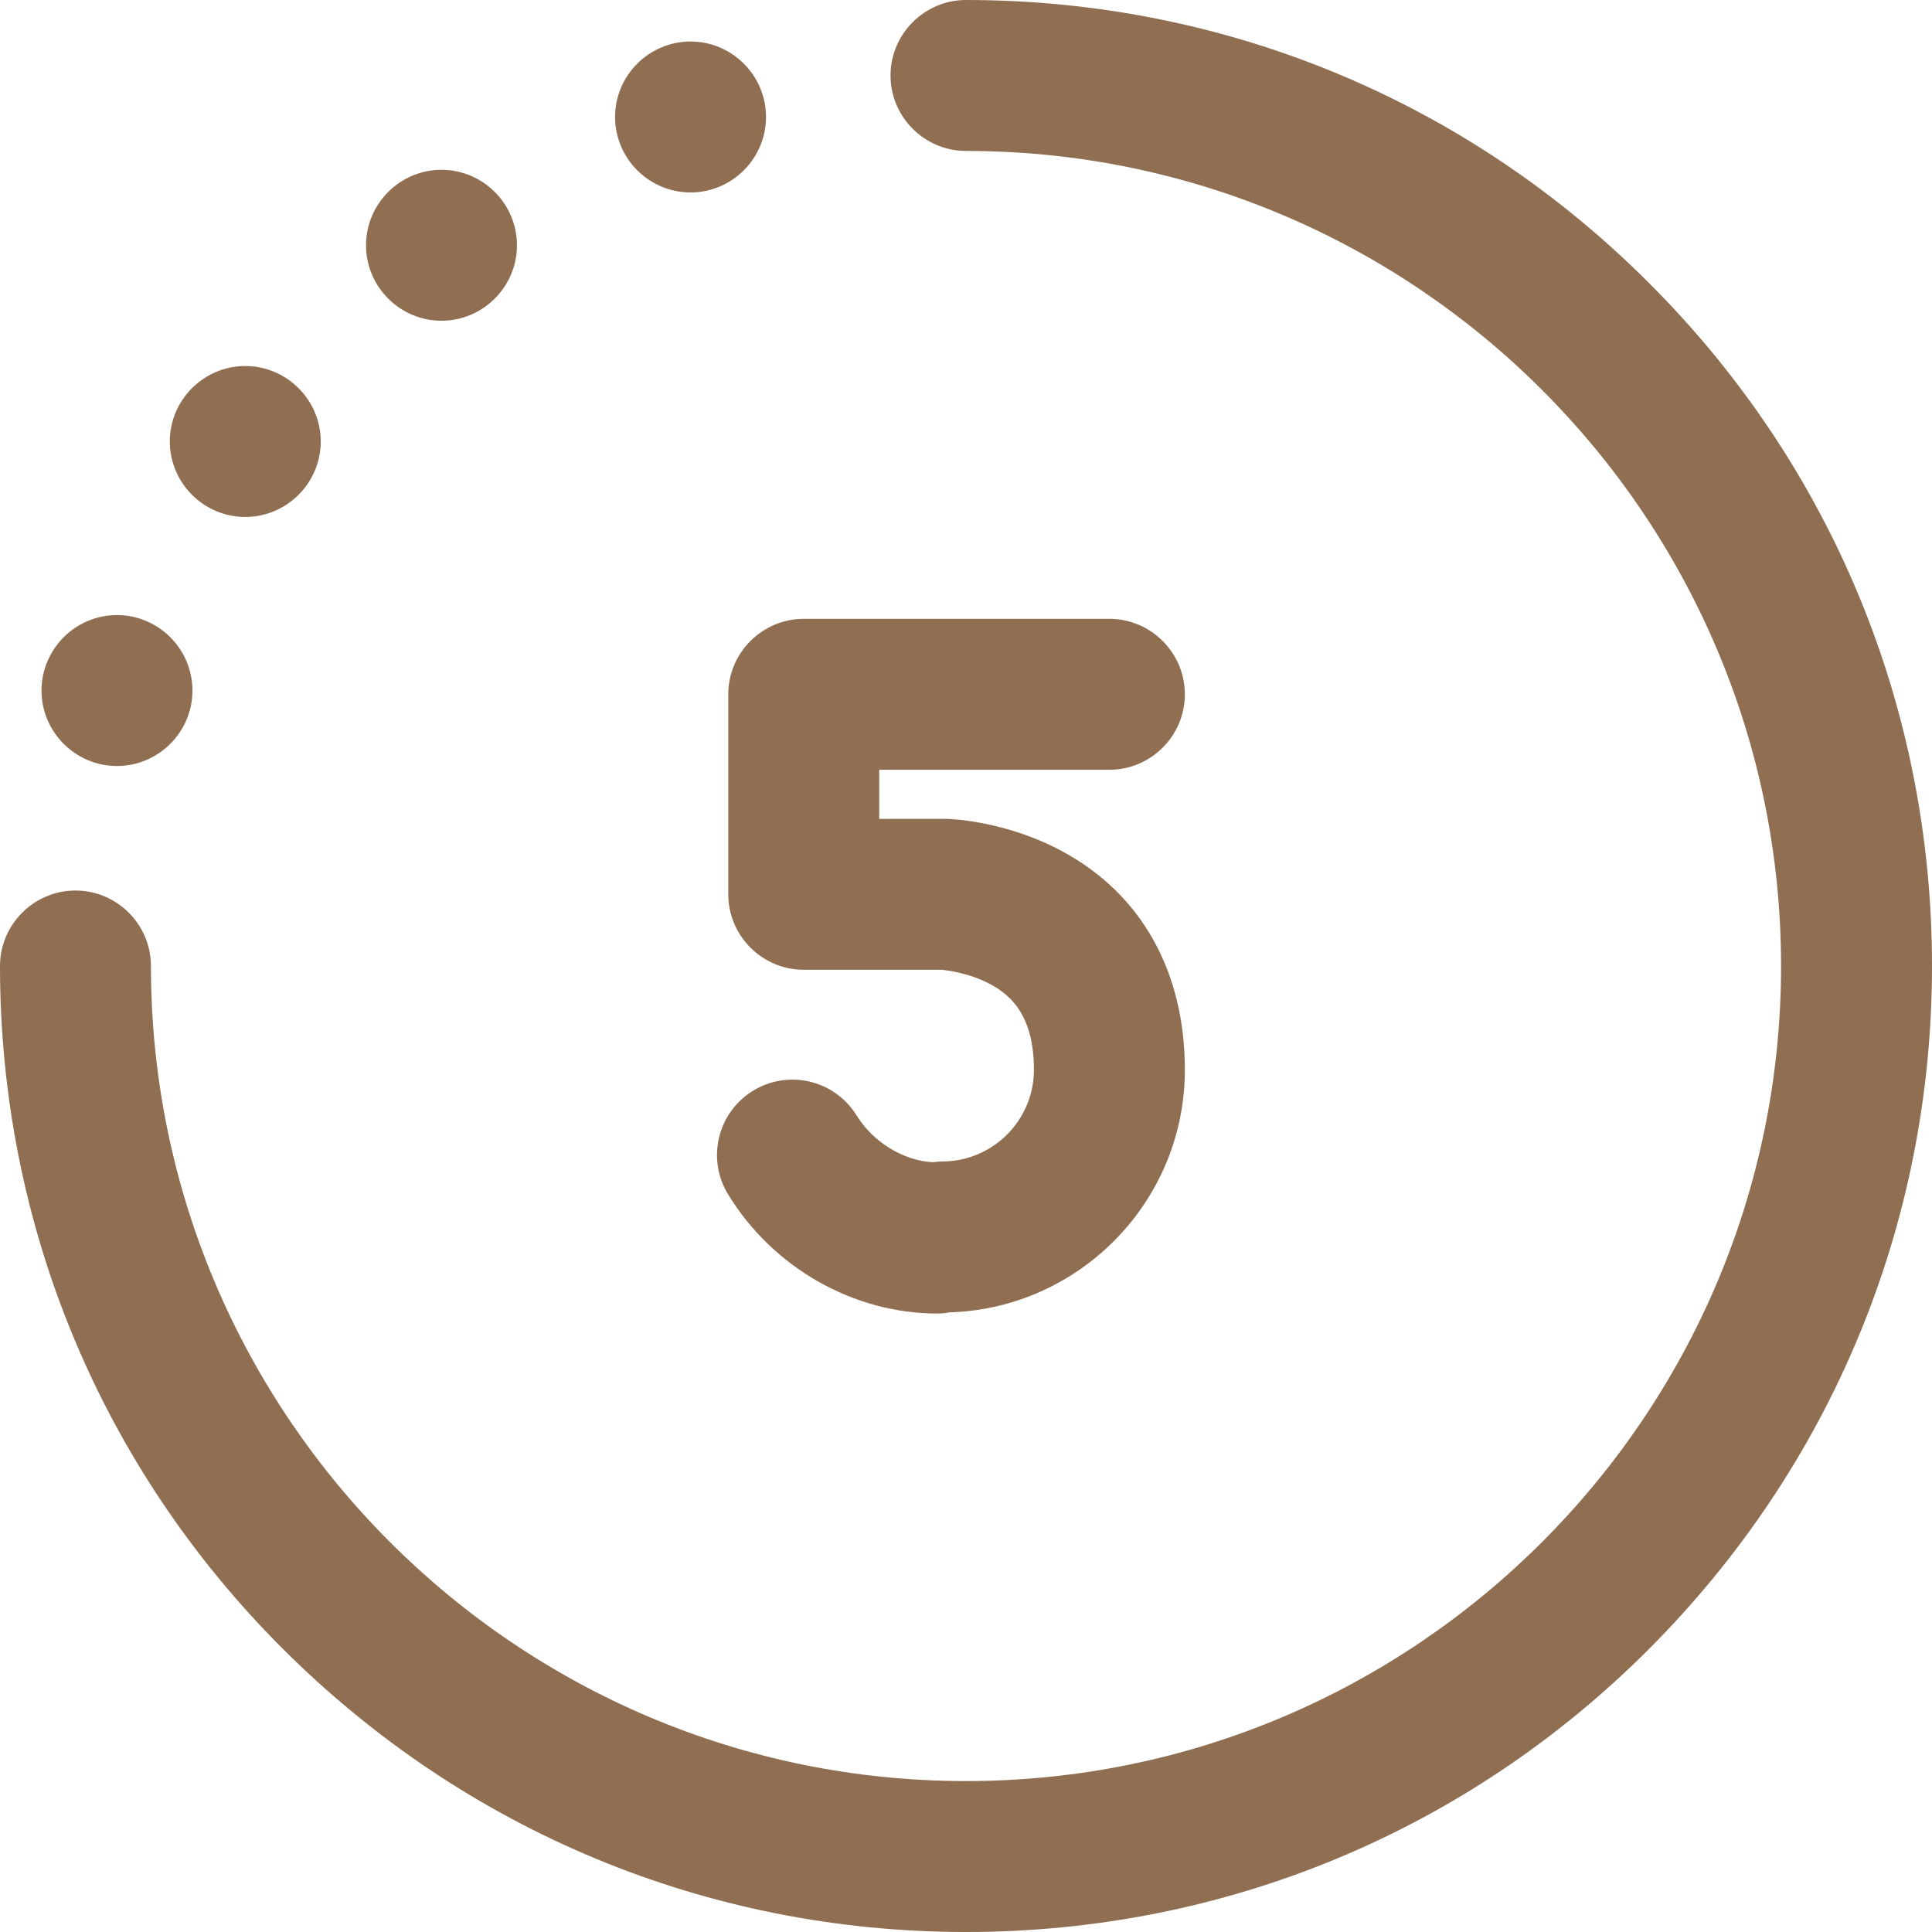 <?xml version="1.0" encoding="utf-8"?>
<!-- Generator: Adobe Illustrator 27.4.1, SVG Export Plug-In . SVG Version: 6.00 Build 0)  -->
<svg version="1.1" id="Warstwa_1" xmlns="http://www.w3.org/2000/svg" xmlns:xlink="http://www.w3.org/1999/xlink" x="0px" y="0px"
	 viewBox="0 0 512 512" style="enable-background:new 0 0 512 512;" xml:space="preserve">
<style type="text/css">
	.st0{fill:#8F6E52;}
</style>
<path class="st0" d="M233,204v13h17c0.2,0,0.3,0,0.5,0c1.6,0,16.2,0.6,31,8.6c21,11.3,32.5,31.9,32.5,57.9
	c0,34.9-27.9,63.3-62.5,64.3c-1,0.2-2,0.3-3.1,0.3c-22.2,0-43.5-12.1-55.4-31.5c-5.8-9.4-2.9-21.7,6.5-27.5
	c9.4-5.8,21.7-2.9,27.5,6.5c4.4,7.1,12.4,12,20.2,12.4c0.8-0.1,1.6-0.2,2.5-0.2c13.4,0,24.3-10.9,24.3-24.3
	c0-14.3-6.1-19.5-10.7-22.2c-6-3.5-12.7-4.2-13.8-4.3H213c-11,0-20-9-20-20v-53c0-11,9-20,20-20h81c11,0,20,9,20,20s-9,20-20,20H233
	z M437,75C388.7,26.6,324.4,0,256,0c-11,0-20,9-20,20s9,20,20,20c119.1,0,216,96.9,216,216s-96.9,216-216,216S40,375.1,40,256
	c0-11-9-20-20-20s-20,9-20,20c0,68.4,26.6,132.7,75,181s112.6,75,181,75s132.7-26.6,181-75s75-112.6,75-181S485.4,123.3,437,75z
	 M183,51c11,0,20-9,20-20s-9-20-20-20s-20,9-20,20S172,51,183,51z M117,85c11,0,20-9,20-20s-9-20-20-20s-20,9-20,20S106,85,117,85z
	 M65,137c11,0,20-9,20-20s-9-20-20-20s-20,9-20,20S54,137,65,137z M31,203c11,0,20-9,20-20s-9-20-20-20s-20,9-20,20S20,203,31,203z"
	/>
</svg>
